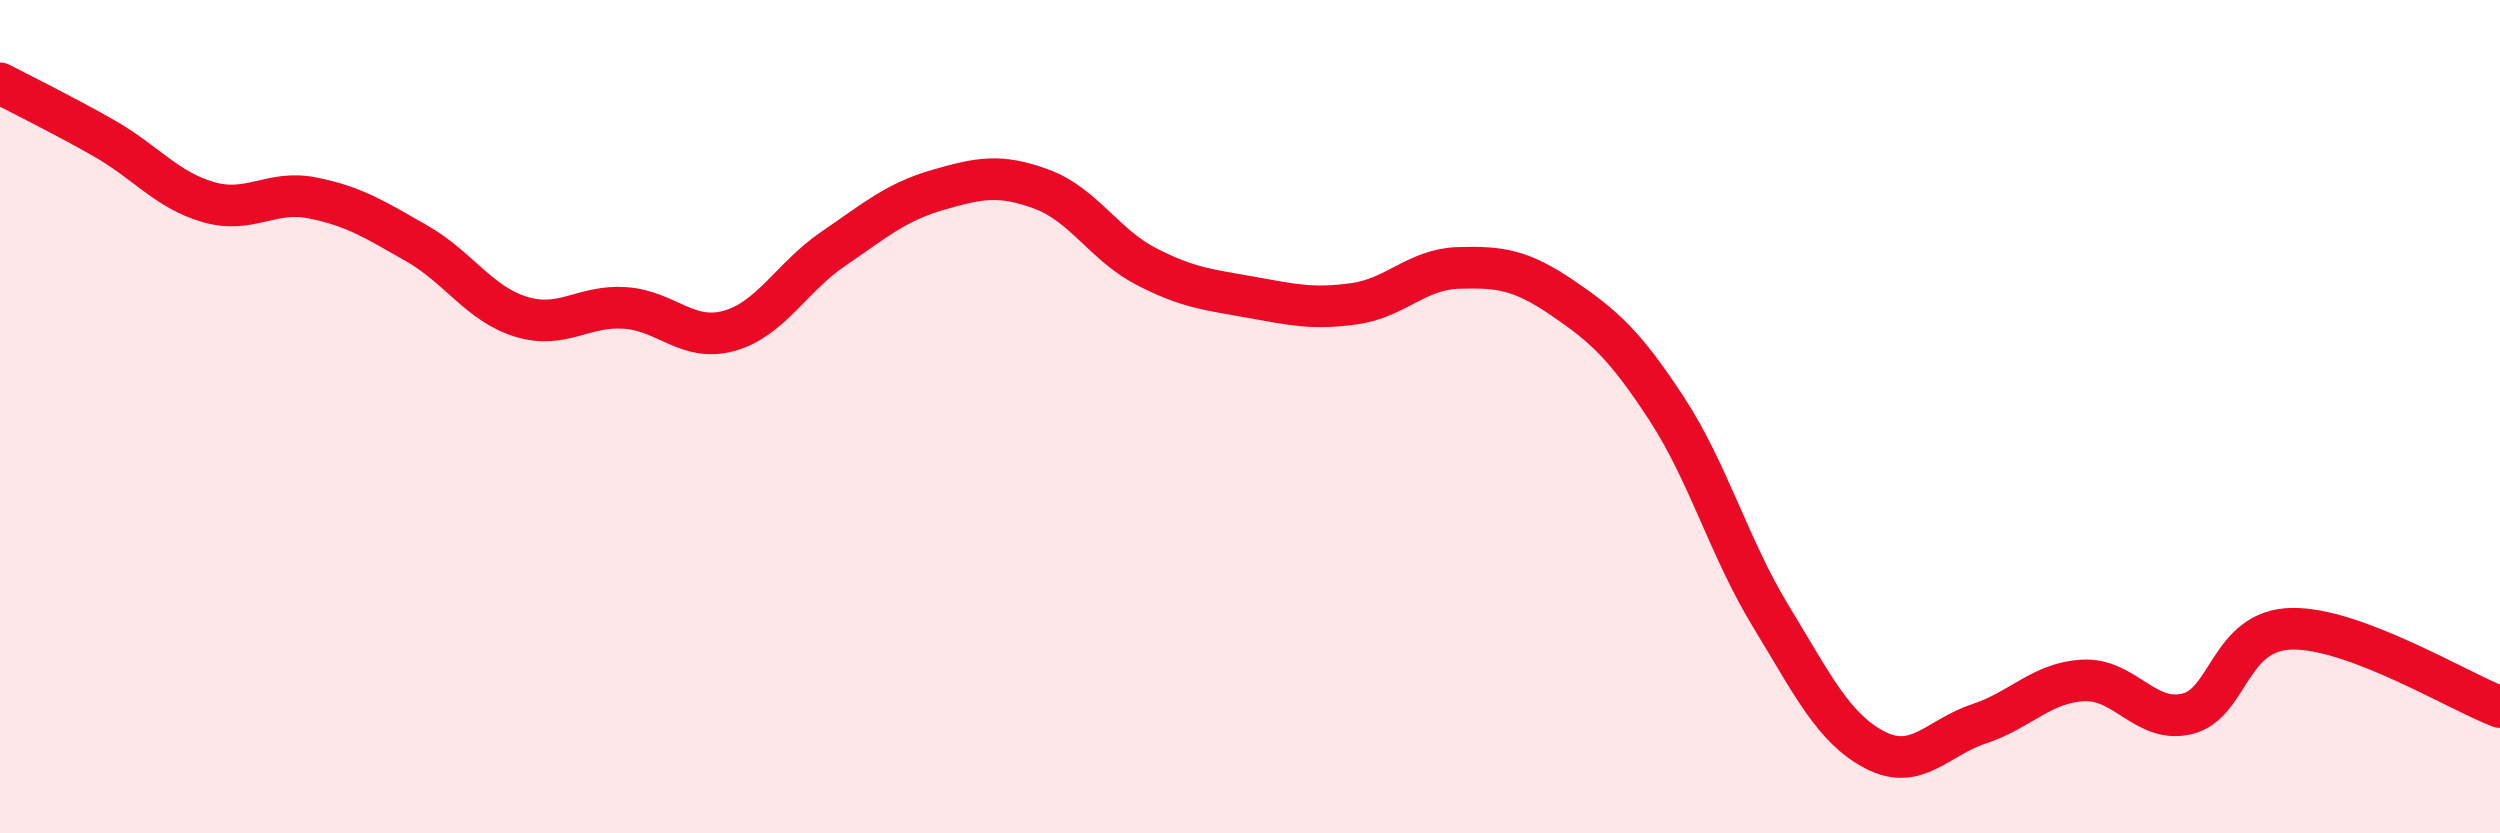 
    <svg width="60" height="20" viewBox="0 0 60 20" xmlns="http://www.w3.org/2000/svg">
      <path
        d="M 0,2 C 0.5,2.26 1.5,2.75 2.5,3.32 C 3.5,3.89 4,4.56 5,4.85 C 6,5.14 6.5,4.55 7.5,4.75 C 8.5,4.95 9,5.27 10,5.84 C 11,6.41 11.5,7.29 12.5,7.6 C 13.5,7.91 14,7.32 15,7.39 C 16,7.46 16.5,8.22 17.5,7.94 C 18.5,7.66 19,6.65 20,5.97 C 21,5.29 21.5,4.85 22.5,4.56 C 23.5,4.27 24,4.17 25,4.54 C 26,4.91 26.5,5.87 27.5,6.39 C 28.5,6.91 29,6.95 30,7.13 C 31,7.31 31.5,7.43 32.5,7.29 C 33.5,7.15 34,6.46 35,6.43 C 36,6.4 36.5,6.47 37.5,7.15 C 38.5,7.83 39,8.28 40,9.81 C 41,11.34 41.5,13.15 42.5,14.79 C 43.5,16.43 44,17.48 45,18 C 46,18.52 46.5,17.7 47.5,17.37 C 48.5,17.04 49,16.38 50,16.33 C 51,16.28 51.5,17.38 52.5,17.13 C 53.5,16.88 53.5,15.12 55,15.09 C 56.5,15.06 59,16.59 60,16.97L60 20L0 20Z"
        fill="#EB0A25"
        opacity="0.1"
        stroke-linecap="round"
        stroke-linejoin="round"
      />
      <path
        d="M 0,2 C 0.5,2.26 1.5,2.75 2.5,3.32 C 3.5,3.89 4,4.56 5,4.85 C 6,5.14 6.5,4.55 7.5,4.75 C 8.5,4.95 9,5.27 10,5.84 C 11,6.41 11.5,7.29 12.5,7.6 C 13.5,7.91 14,7.32 15,7.39 C 16,7.46 16.5,8.22 17.5,7.94 C 18.5,7.66 19,6.65 20,5.97 C 21,5.29 21.5,4.85 22.5,4.56 C 23.5,4.27 24,4.17 25,4.54 C 26,4.91 26.5,5.87 27.5,6.39 C 28.5,6.91 29,6.95 30,7.13 C 31,7.31 31.5,7.43 32.5,7.29 C 33.5,7.15 34,6.46 35,6.43 C 36,6.4 36.5,6.47 37.5,7.15 C 38.5,7.83 39,8.28 40,9.81 C 41,11.34 41.5,13.15 42.5,14.79 C 43.5,16.43 44,17.48 45,18 C 46,18.52 46.5,17.7 47.5,17.37 C 48.5,17.04 49,16.38 50,16.33 C 51,16.28 51.5,17.38 52.5,17.13 C 53.5,16.88 53.5,15.12 55,15.09 C 56.5,15.06 59,16.59 60,16.97"
        stroke="#EB0A25"
        stroke-width="1"
        fill="none"
        stroke-linecap="round"
        stroke-linejoin="round"
      />
    </svg>
  